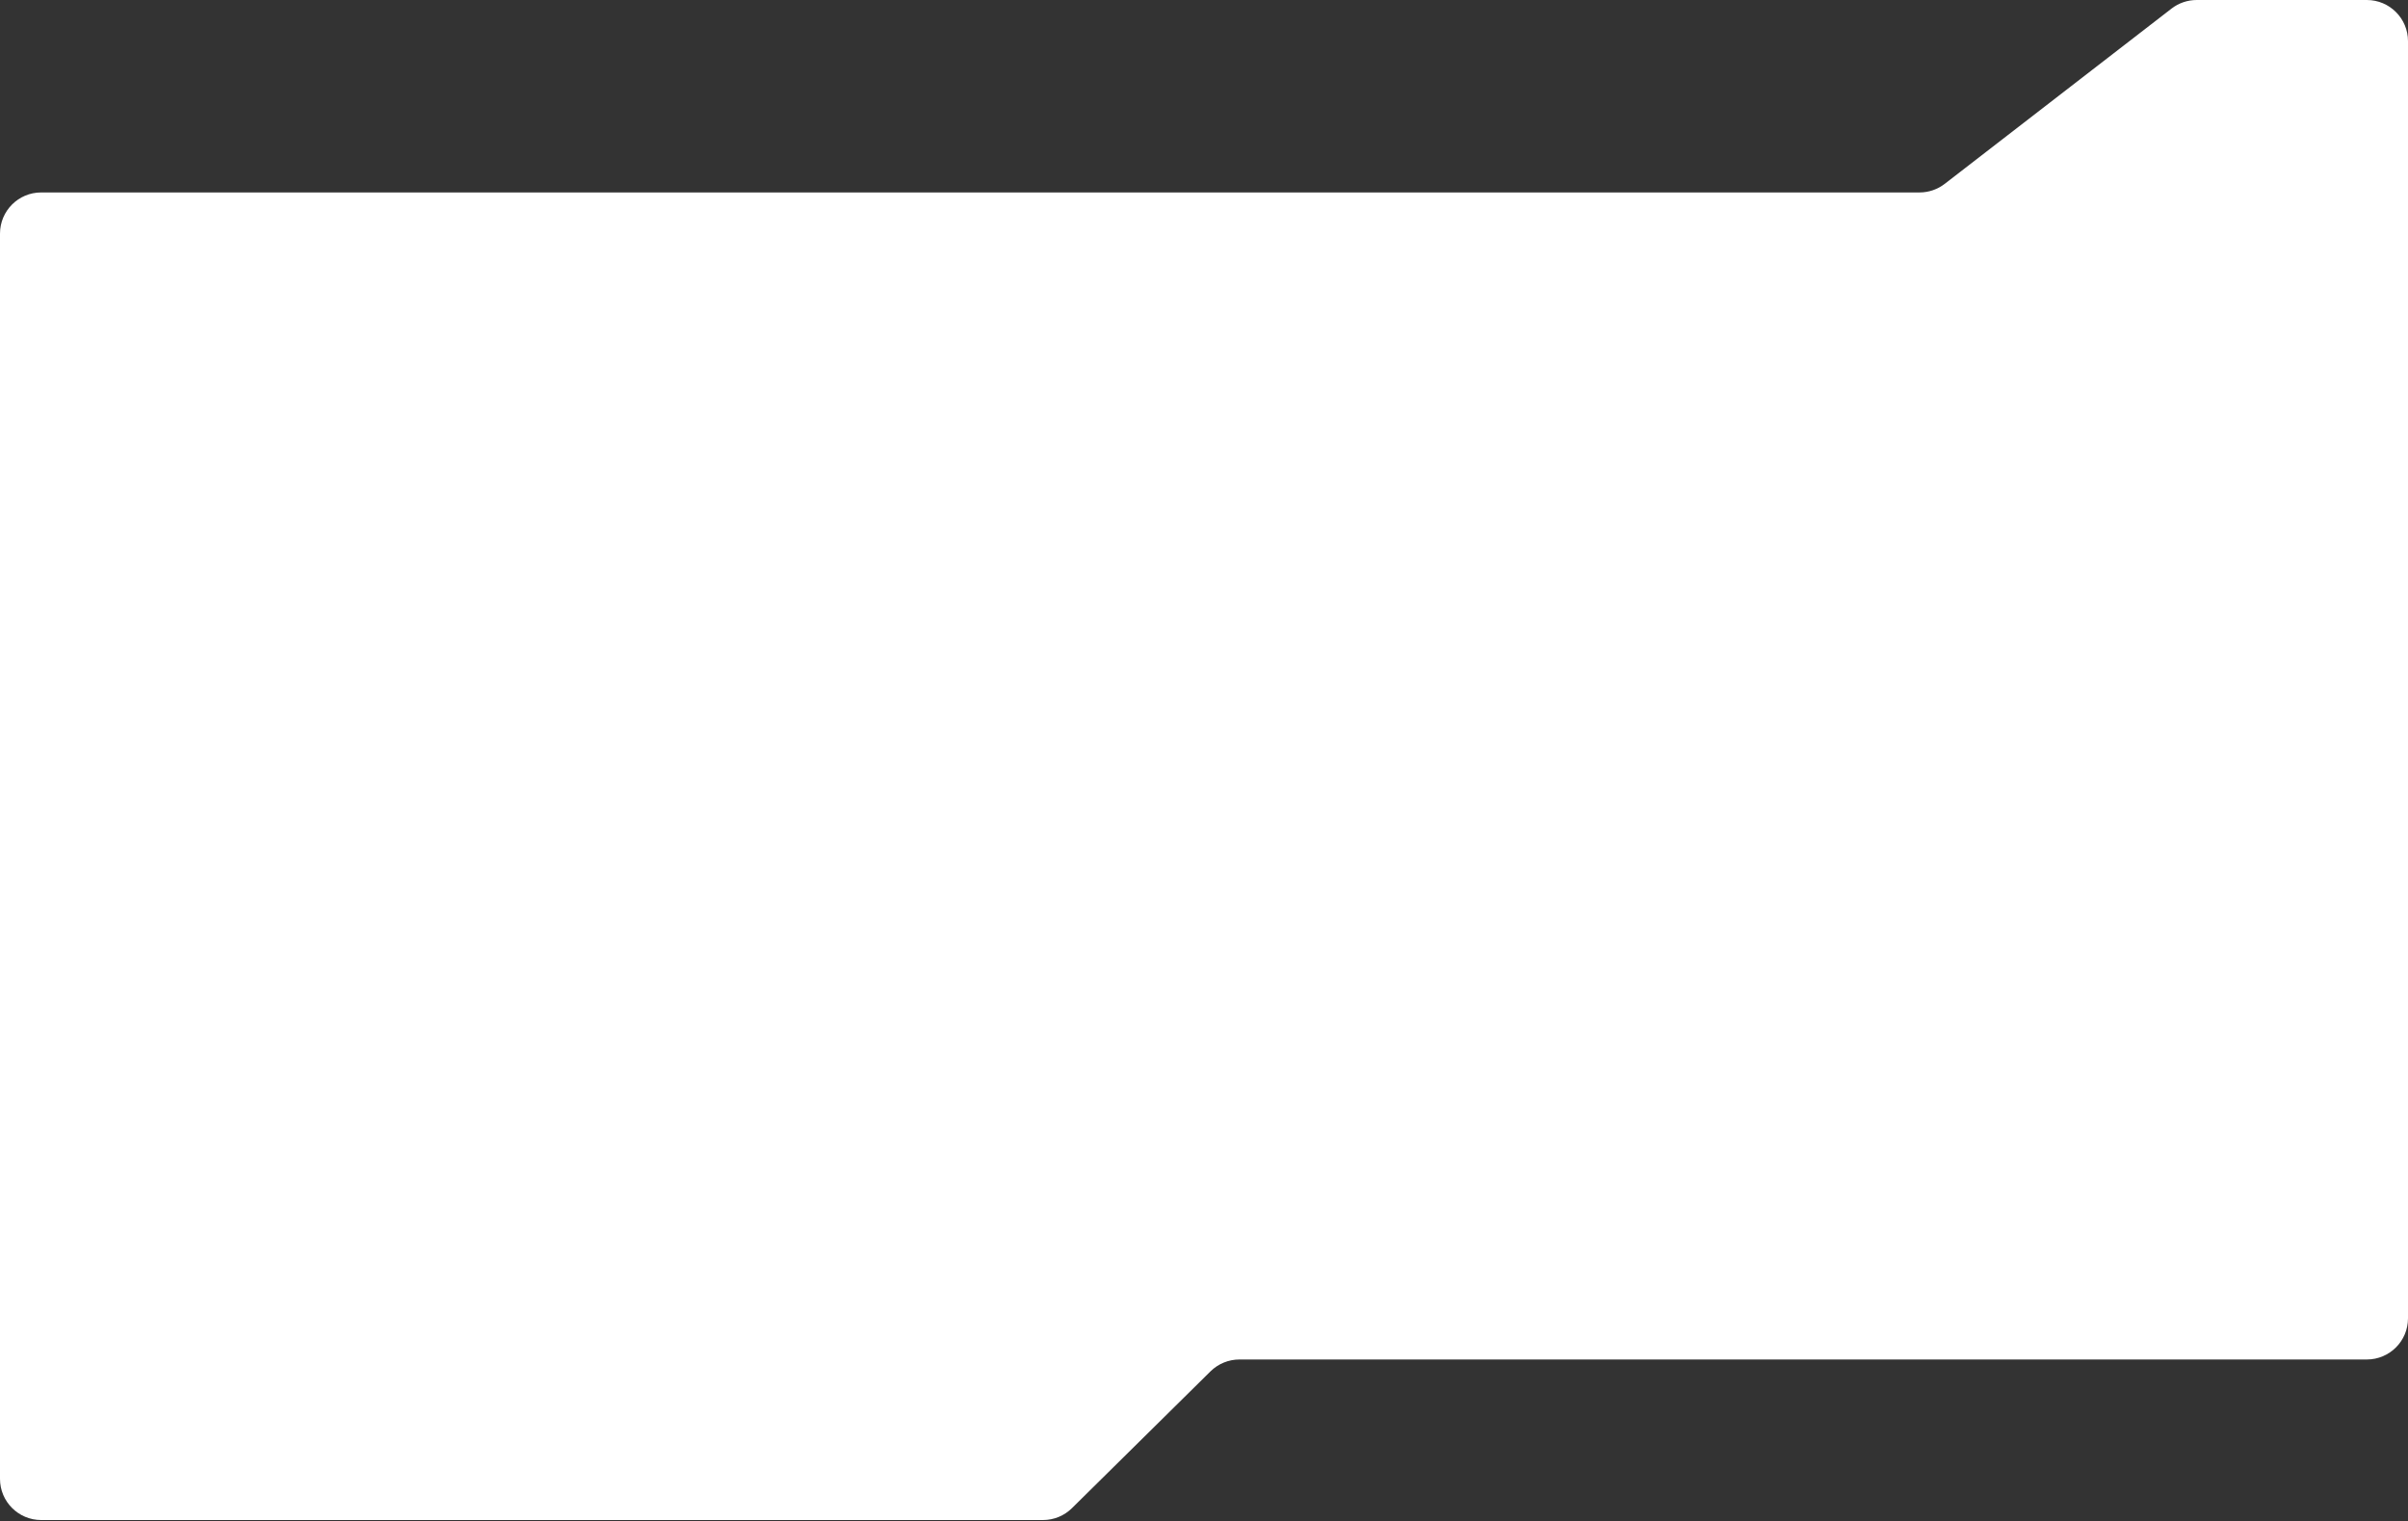 <?xml version="1.0" encoding="UTF-8"?> <svg xmlns="http://www.w3.org/2000/svg" width="1170" height="739" viewBox="0 0 1170 739" fill="none"><rect x="0" y="0" width="1170" height="739" fill="#333333" stroke="none"/> <path d="M0 293.5V718.5C0 729.546 8.954 738.5 20 738.5H506.79C512.05 738.5 517.099 736.428 520.842 732.732L588.158 666.268C591.901 662.572 596.95 660.5 602.21 660.5H1150C1161.05 660.5 1170 651.546 1170 640.5V93.5V20C1170 8.954 1161.05 0 1150 0H1067.33C1062.9 0 1058.6 1.468 1055.1 4.174L944.902 89.326C941.4 92.032 937.099 93.5 932.673 93.5H20C8.954 93.5 0 102.454 0 113.5V157V293.5Z" fill="white"></path> </svg> 
